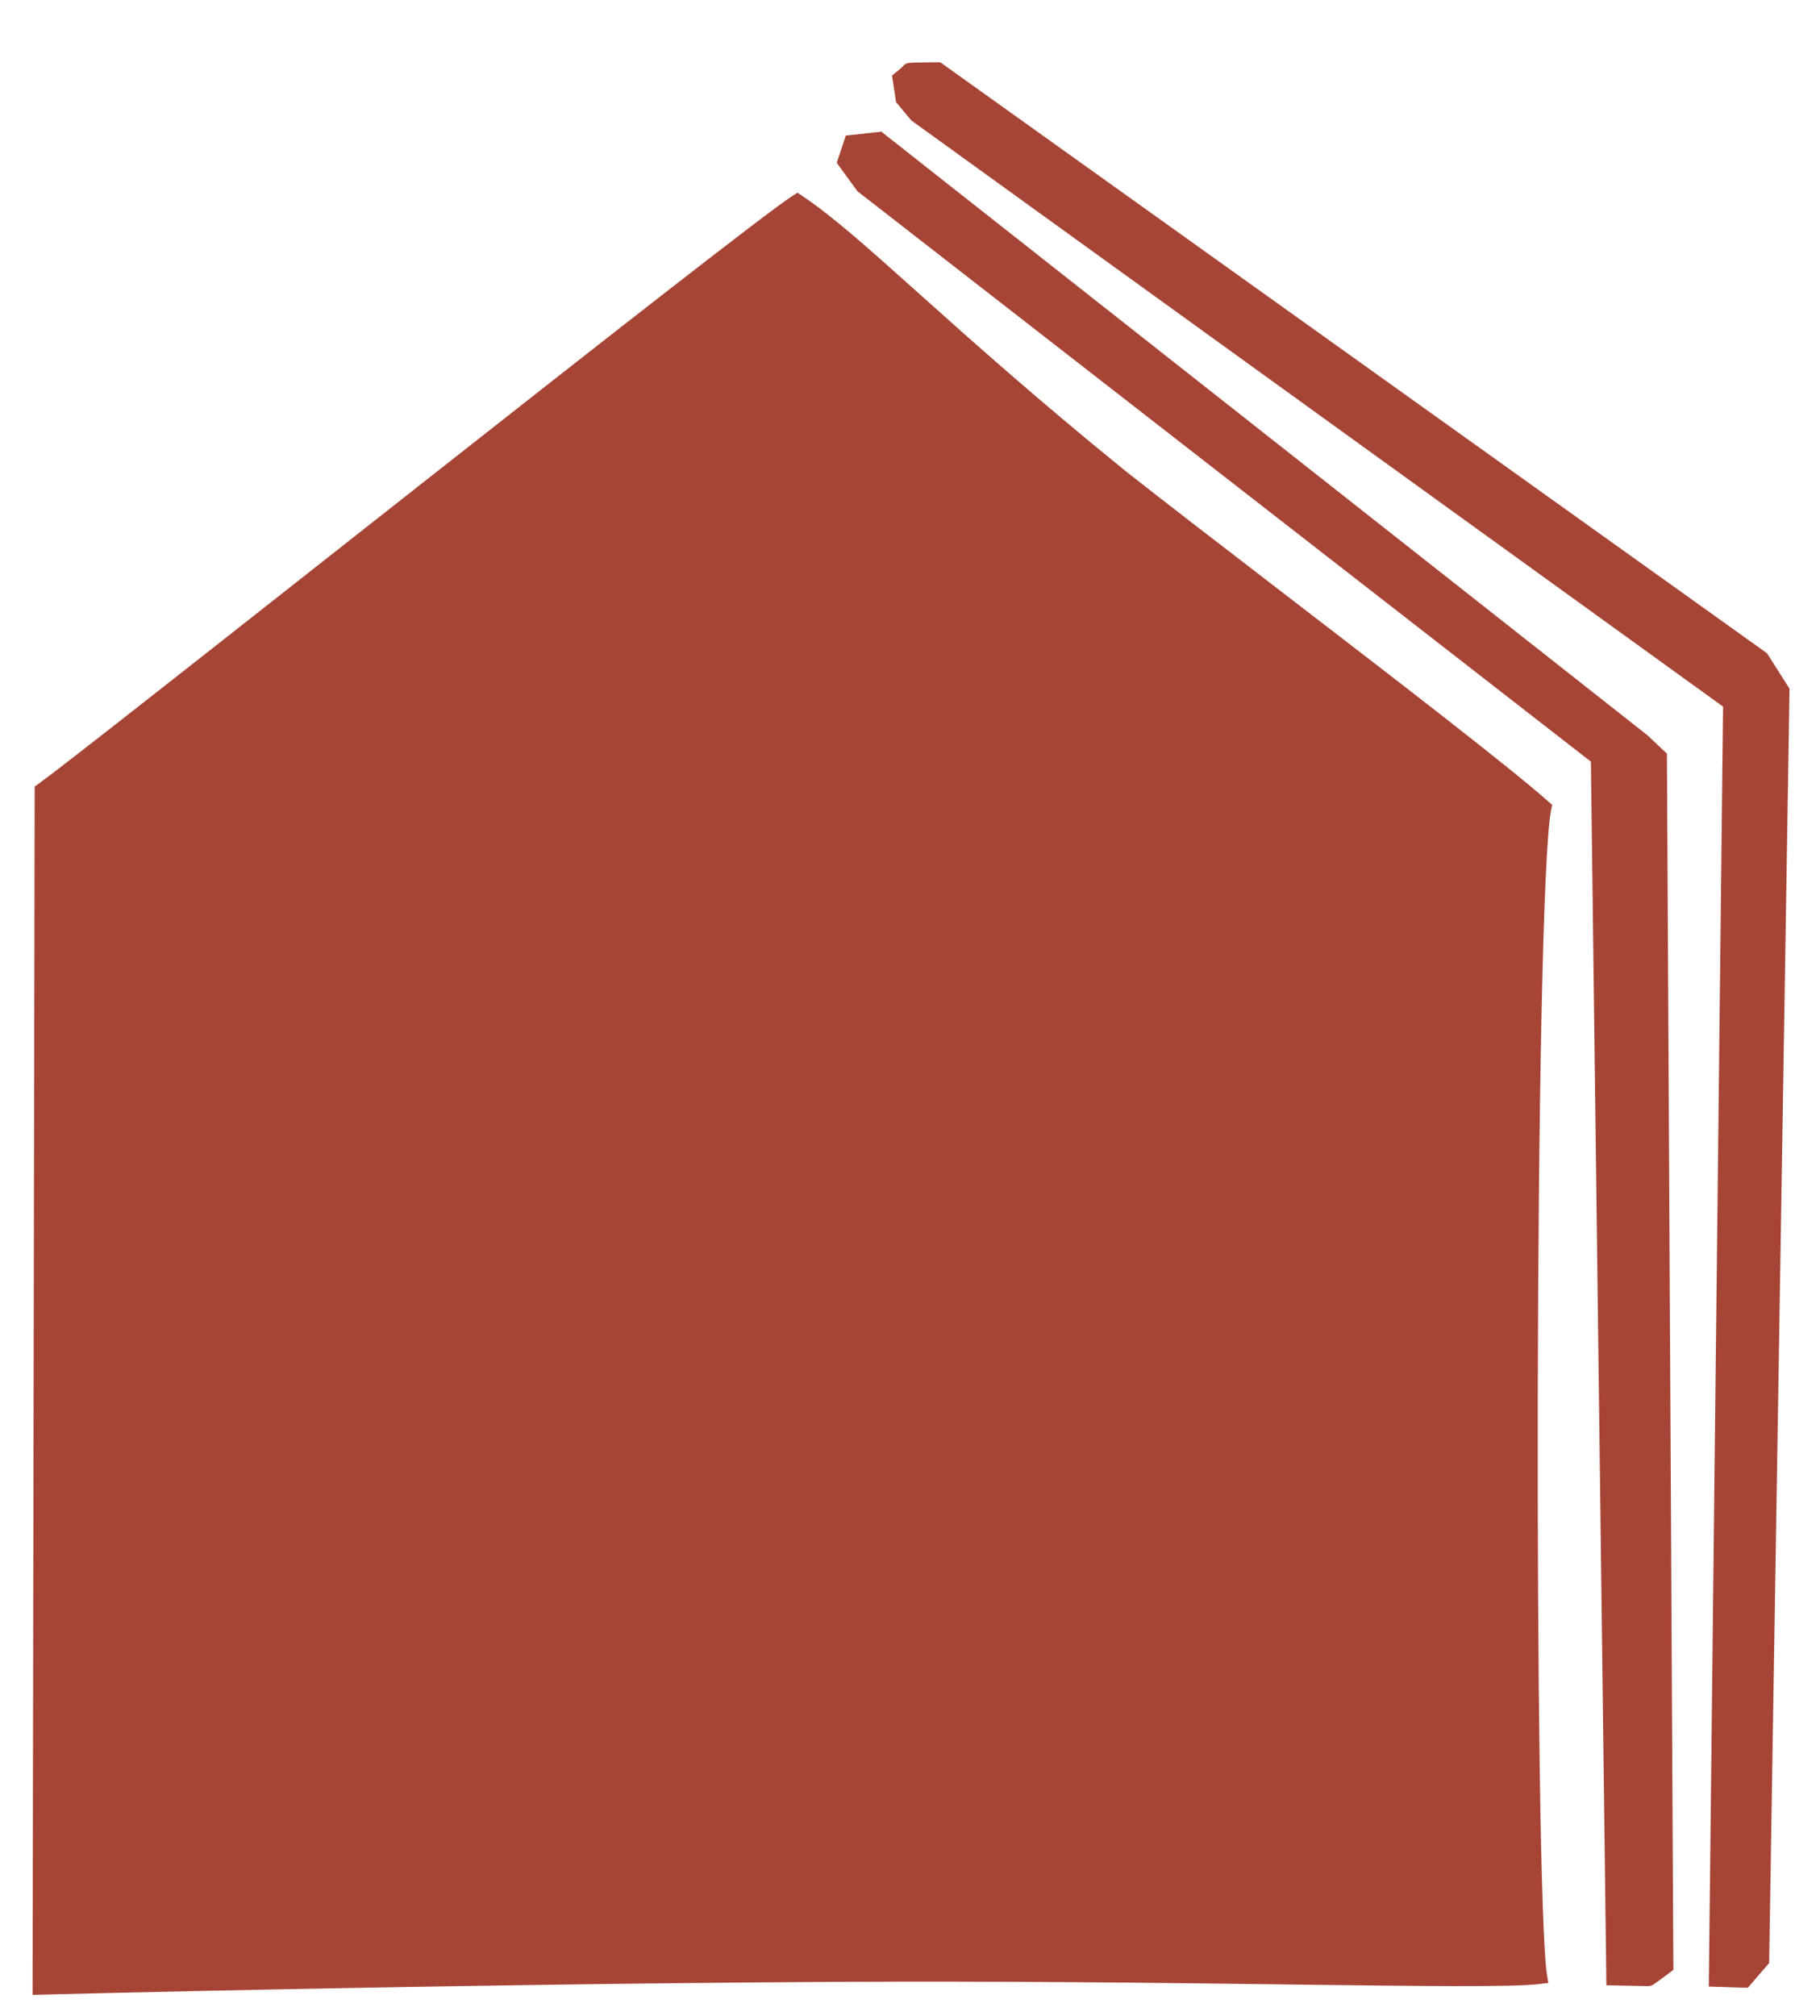<svg width="140" height="155" viewBox="0 0 140 155" fill="none" xmlns="http://www.w3.org/2000/svg">
<path fill-rule="evenodd" clip-rule="evenodd" d="M135.919 50.224L72.333 4.791L72.026 4.791C71.967 4.791 71.883 4.791 71.781 4.792C71.579 4.793 71.309 4.794 71.038 4.798C70.769 4.801 70.494 4.806 70.284 4.814C70.181 4.817 70.084 4.822 70.008 4.829C69.974 4.831 69.925 4.836 69.877 4.845C69.858 4.849 69.805 4.859 69.743 4.882C69.716 4.892 69.645 4.92 69.568 4.979C69.537 5.003 69.474 5.057 69.417 5.141L69.413 5.145C69.367 5.189 69.299 5.249 69.221 5.315C69.146 5.379 69.07 5.442 69.012 5.489C68.983 5.513 68.959 5.532 68.942 5.545L68.923 5.561L68.918 5.565L68.917 5.566L68.616 5.806L68.928 7.85L70.087 9.25L132.543 54.331L131.446 152.743L134.443 152.84L136.089 150.936L137.656 52.952L135.919 50.224ZM126.729 56.536L67.798 10.125L65.062 10.423L64.366 12.517L65.956 14.705L122.377 58.563L123.568 152.646L124.213 152.66L124.214 152.66L124.219 152.66L125.467 152.686C126.091 152.699 126.744 152.712 126.786 152.712C126.889 152.712 126.967 152.688 126.991 152.681C127.025 152.67 127.053 152.658 127.068 152.651C127.099 152.637 127.125 152.623 127.139 152.615C127.153 152.607 127.168 152.598 127.181 152.59C127.196 152.581 127.209 152.572 127.221 152.564C127.27 152.532 127.33 152.491 127.392 152.446C127.519 152.356 127.68 152.238 127.836 152.123C127.993 152.007 128.147 151.892 128.263 151.805L128.402 151.7L128.451 151.663L128.454 151.661L128.455 151.66L128.721 151.459L128.225 57.945L126.729 56.536ZM61.702 15.058L61.341 14.817L60.974 15.051C59.98 15.685 56.11 18.651 50.85 22.745C45.57 26.856 38.845 32.139 32.106 37.442C29.866 39.205 27.625 40.969 25.435 42.693L25.432 42.695L25.431 42.695C14.436 51.352 4.737 58.988 2.944 60.279L2.667 60.478L2.505 153.385L3.191 153.367L3.192 153.367L3.543 153.358C3.776 153.352 4.121 153.343 4.572 153.332C5.472 153.31 6.792 153.277 8.47 153.238C11.826 153.159 16.614 153.052 22.339 152.94C33.791 152.716 48.994 152.47 64.004 152.385C77.242 152.308 89.611 152.464 99.25 152.586L99.253 152.586L99.773 152.593C104.627 152.654 108.769 152.705 111.948 152.711C115.107 152.716 117.364 152.678 118.413 152.55L119.101 152.467L118.991 151.783C118.874 151.053 118.765 149.215 118.672 146.487C118.579 143.779 118.502 140.24 118.442 136.144C118.323 127.953 118.27 117.546 118.291 107.128C118.312 96.71 118.406 86.285 118.578 78.056C118.664 73.941 118.769 70.378 118.894 67.642C119.021 64.882 119.165 63.02 119.32 62.263L119.396 61.886L119.108 61.631C115.991 58.872 106.92 51.904 98.591 45.507L98.59 45.505C93.978 41.963 89.595 38.596 86.576 36.215C79.738 30.665 74.709 26.17 70.801 22.67L70.557 22.452C66.79 19.078 64.035 16.61 61.702 15.058Z" fill="#A64536"/>
</svg>
